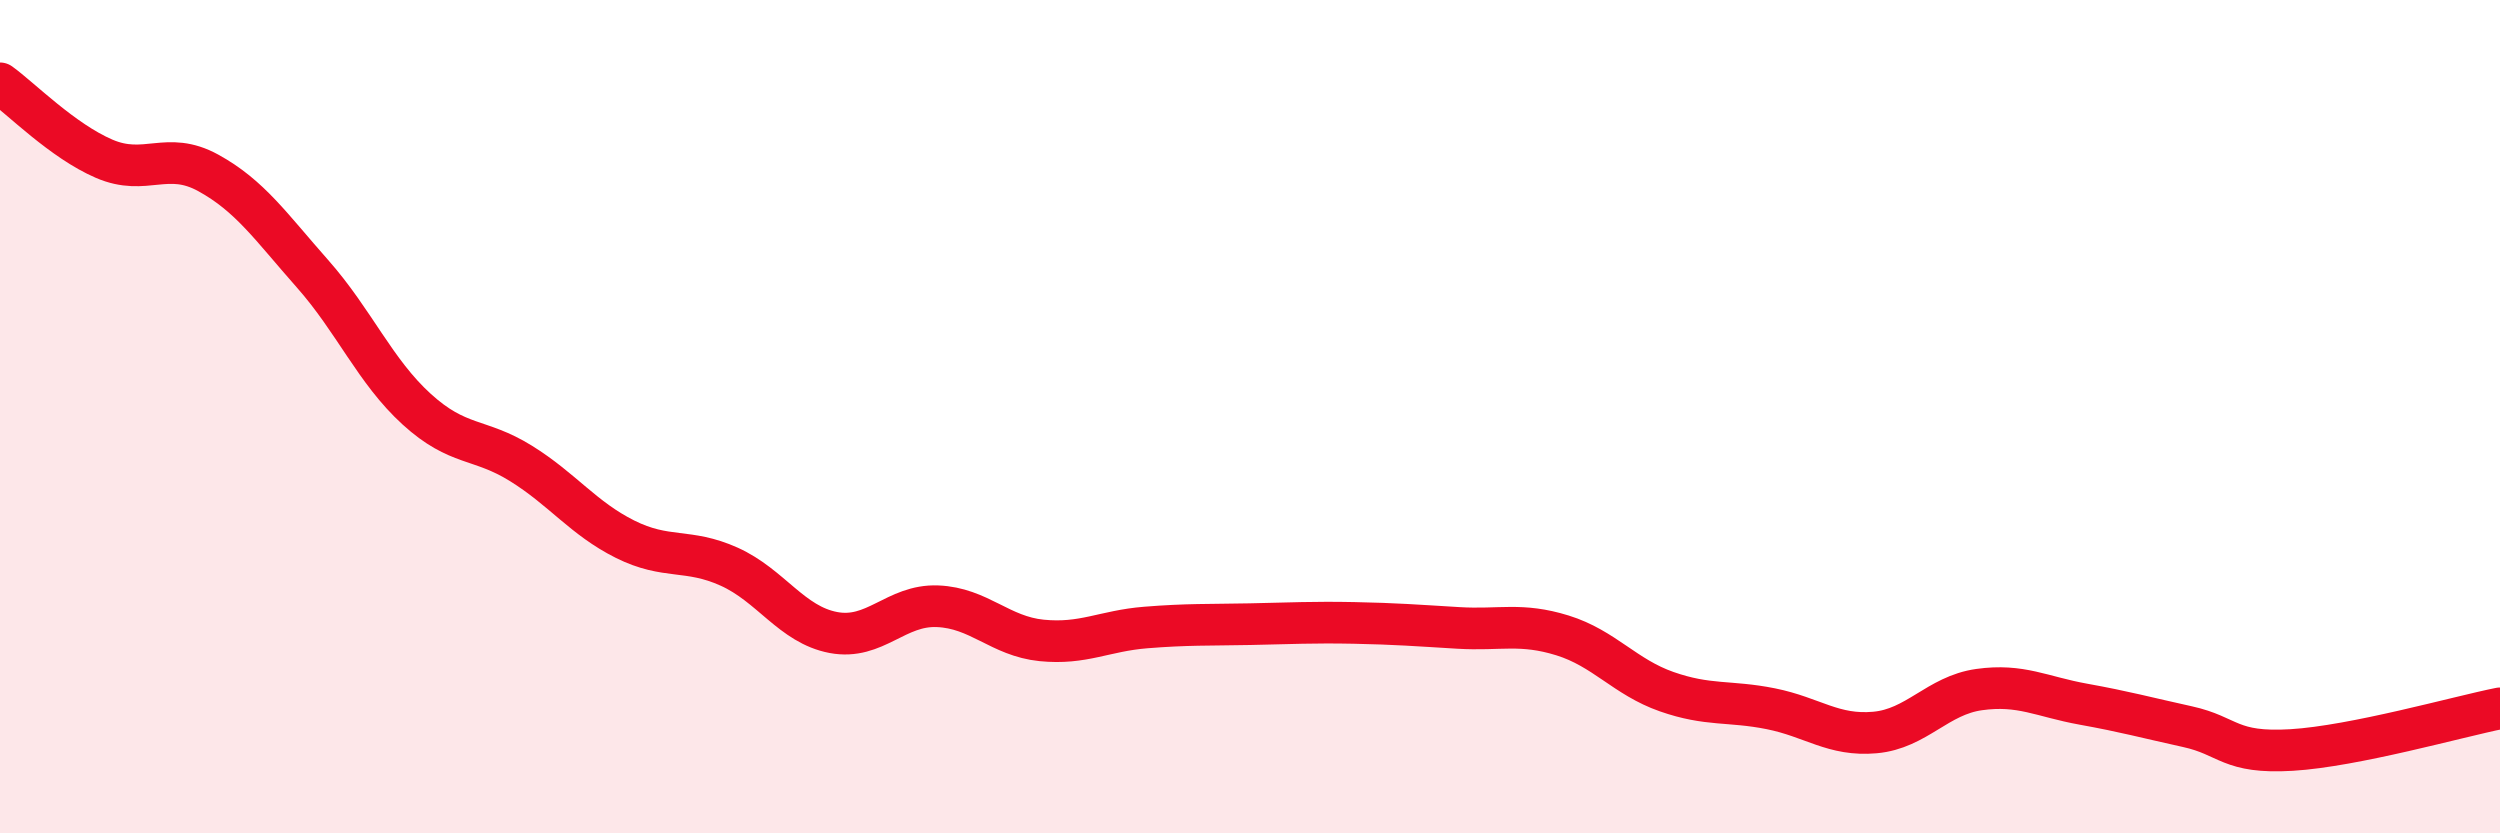 
    <svg width="60" height="20" viewBox="0 0 60 20" xmlns="http://www.w3.org/2000/svg">
      <path
        d="M 0,2 C 0.5,2.36 1.5,3.38 2.5,3.81 C 3.5,4.24 4,3.6 5,4.15 C 6,4.7 6.5,5.44 7.5,6.57 C 8.5,7.7 9,8.91 10,9.82 C 11,10.73 11.5,10.5 12.5,11.12 C 13.5,11.74 14,12.44 15,12.94 C 16,13.44 16.5,13.15 17.5,13.6 C 18.5,14.05 19,14.99 20,15.18 C 21,15.37 21.5,14.51 22.5,14.55 C 23.5,14.59 24,15.27 25,15.37 C 26,15.47 26.5,15.14 27.5,15.06 C 28.5,14.98 29,15 30,14.98 C 31,14.96 31.5,14.93 32.5,14.95 C 33.5,14.97 34,15.01 35,15.07 C 36,15.13 36.5,14.94 37.5,15.25 C 38.5,15.56 39,16.25 40,16.6 C 41,16.95 41.5,16.81 42.5,17.01 C 43.5,17.21 44,17.67 45,17.58 C 46,17.49 46.5,16.69 47.5,16.55 C 48.5,16.41 49,16.72 50,16.9 C 51,17.08 51.5,17.22 52.5,17.44 C 53.5,17.66 53.5,18.09 55,18 C 56.5,17.91 59,17.2 60,17L60 20L0 20Z"
        fill="#EB0A25"
        opacity="0.1"
        stroke-linecap="round"
        stroke-linejoin="round"
      />
      <path
        d="M 0,2 C 0.5,2.36 1.5,3.38 2.5,3.81 C 3.5,4.24 4,3.6 5,4.15 C 6,4.7 6.5,5.44 7.5,6.57 C 8.5,7.7 9,8.91 10,9.82 C 11,10.73 11.5,10.5 12.5,11.12 C 13.5,11.74 14,12.44 15,12.94 C 16,13.44 16.5,13.15 17.5,13.6 C 18.5,14.05 19,14.99 20,15.18 C 21,15.37 21.5,14.51 22.5,14.55 C 23.5,14.59 24,15.27 25,15.37 C 26,15.47 26.5,15.14 27.5,15.06 C 28.5,14.98 29,15 30,14.98 C 31,14.96 31.5,14.93 32.5,14.95 C 33.5,14.97 34,15.01 35,15.07 C 36,15.13 36.5,14.94 37.5,15.25 C 38.5,15.56 39,16.25 40,16.6 C 41,16.95 41.5,16.81 42.5,17.01 C 43.5,17.21 44,17.67 45,17.58 C 46,17.49 46.5,16.69 47.5,16.55 C 48.5,16.41 49,16.72 50,16.9 C 51,17.08 51.5,17.22 52.5,17.44 C 53.5,17.66 53.5,18.09 55,18 C 56.5,17.91 59,17.2 60,17"
        stroke="#EB0A25"
        stroke-width="1"
        fill="none"
        stroke-linecap="round"
        stroke-linejoin="round"
      />
    </svg>
  